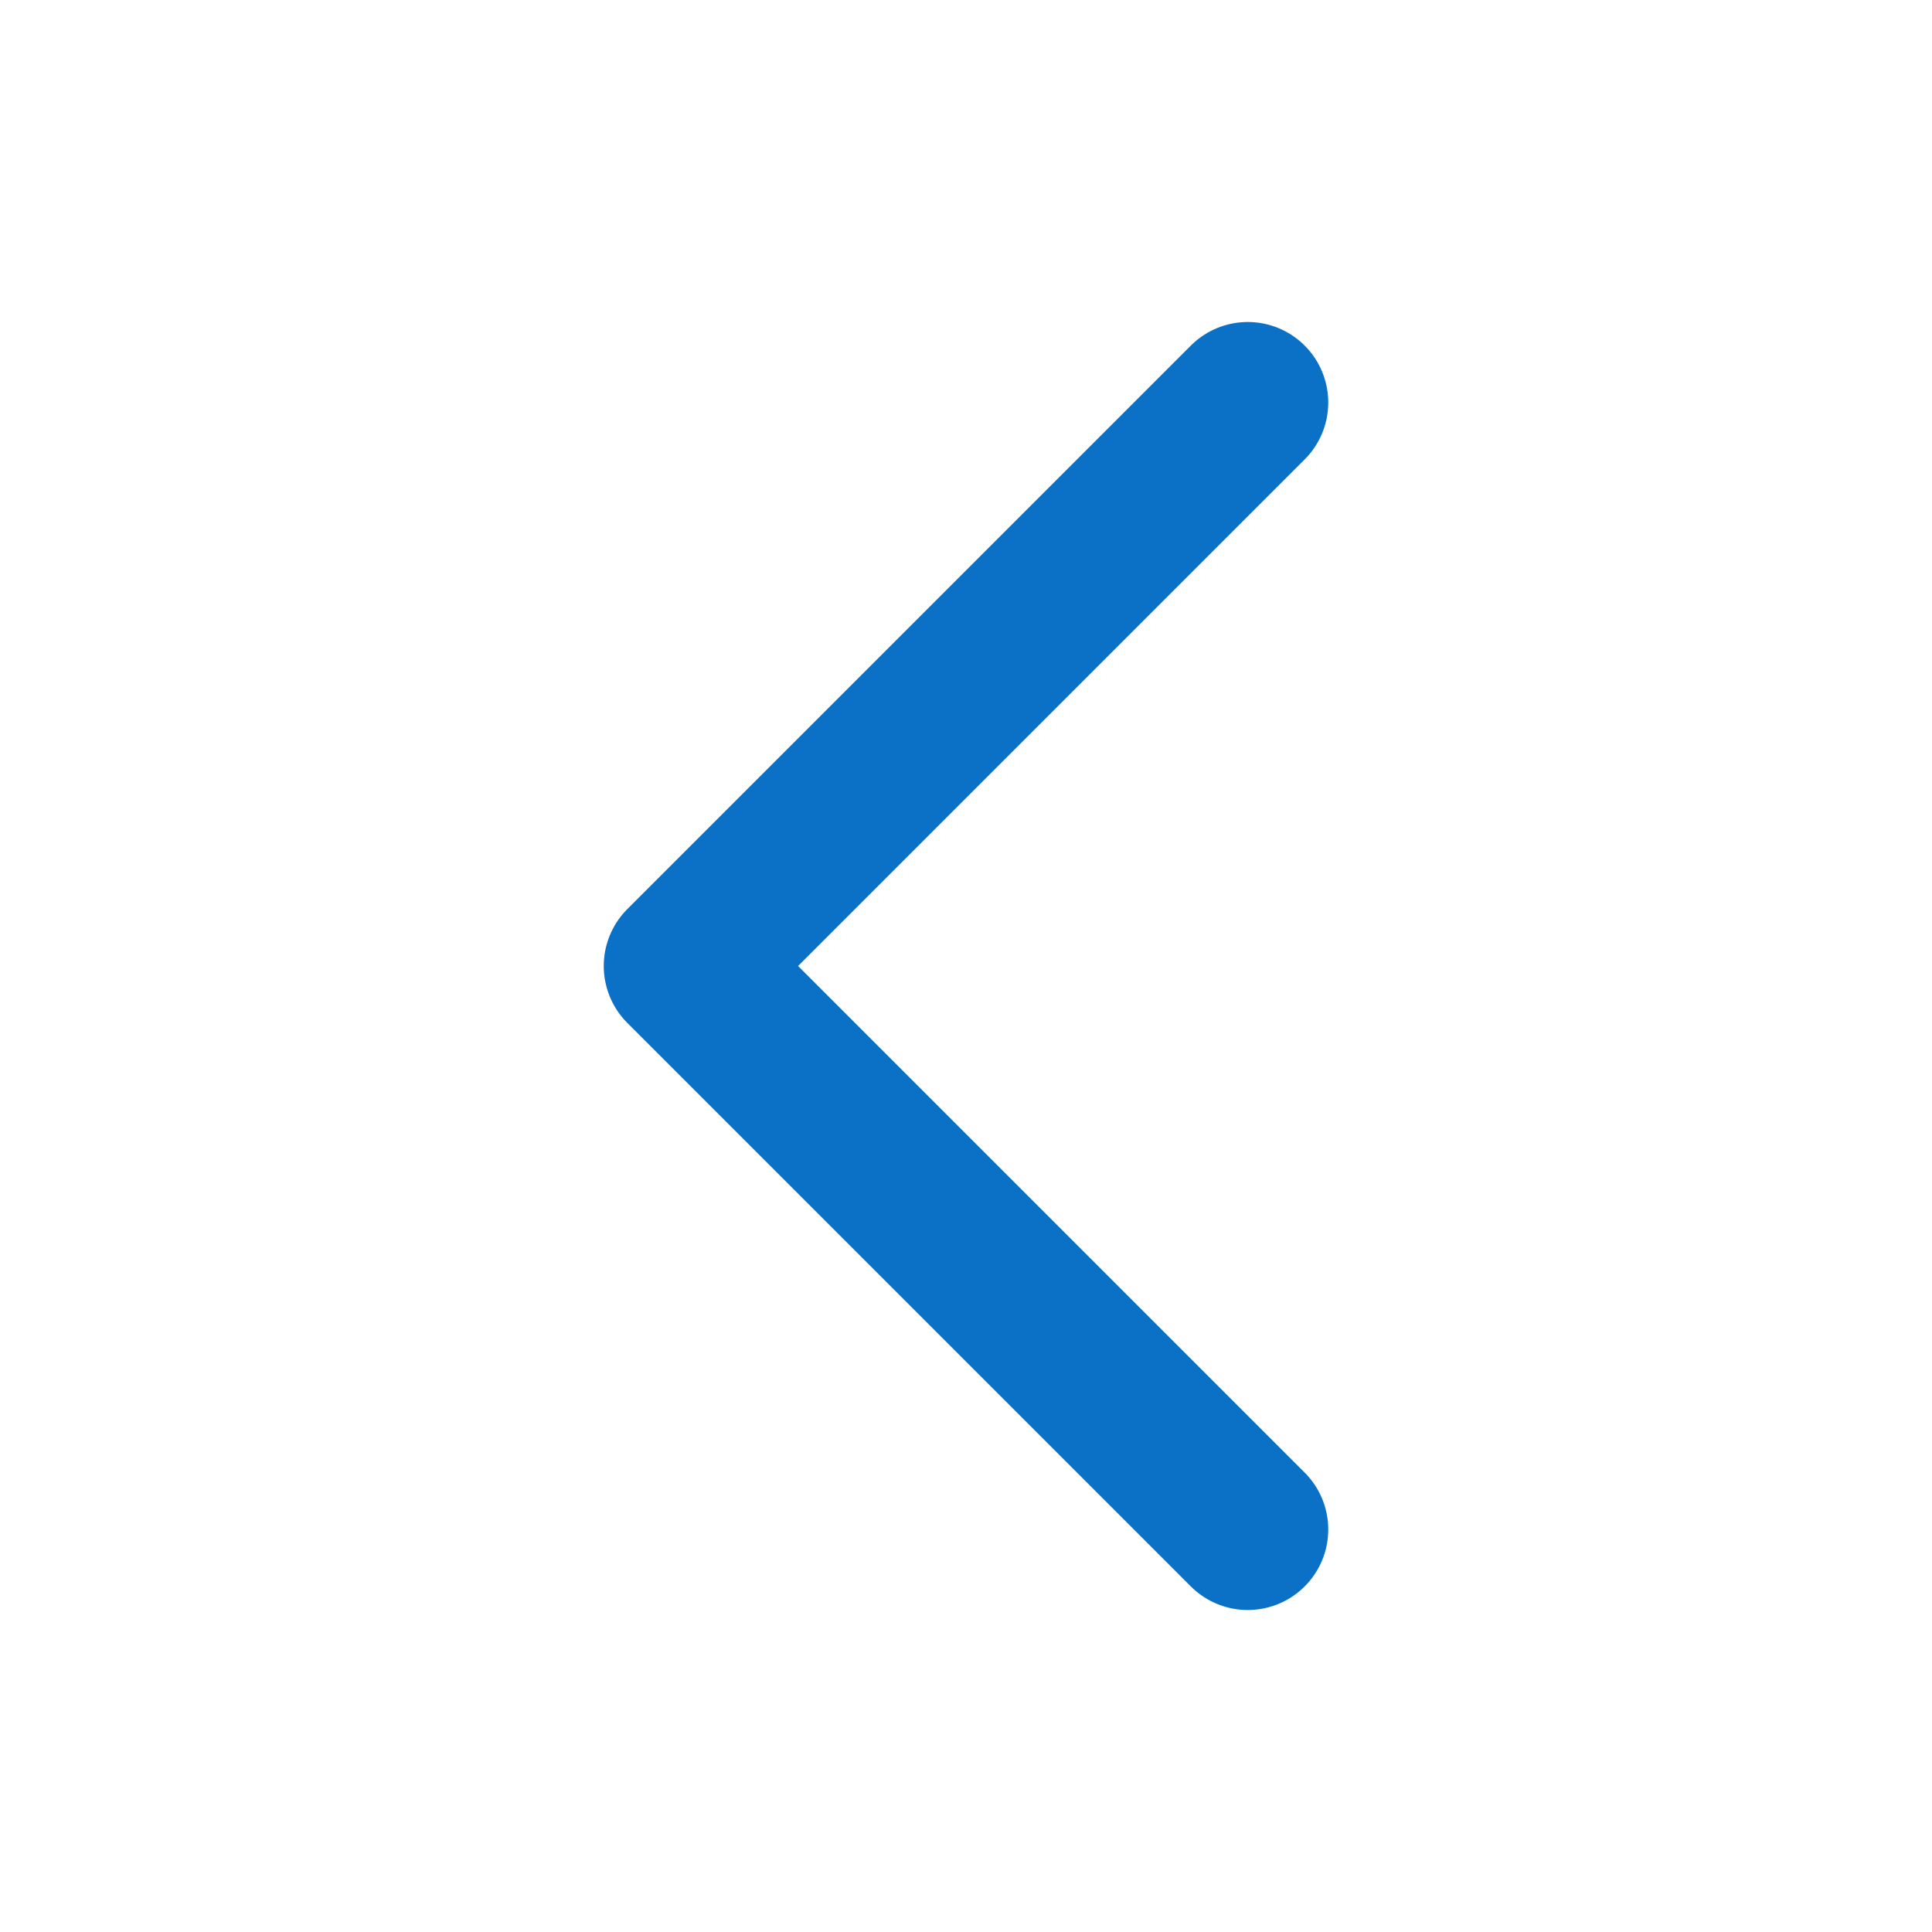 <svg width="24" height="24" viewBox="0 0 24 24" xmlns="http://www.w3.org/2000/svg">
    <g fill="none" fill-rule="evenodd">
        <rect fill="none" width="24" height="24" rx="4"/>
        <path stroke="#0A71C6" stroke-width="2" stroke-linecap="round" stroke-linejoin="round" d="m15.5 5-7 7 7 7"/>
    </g>
</svg>
